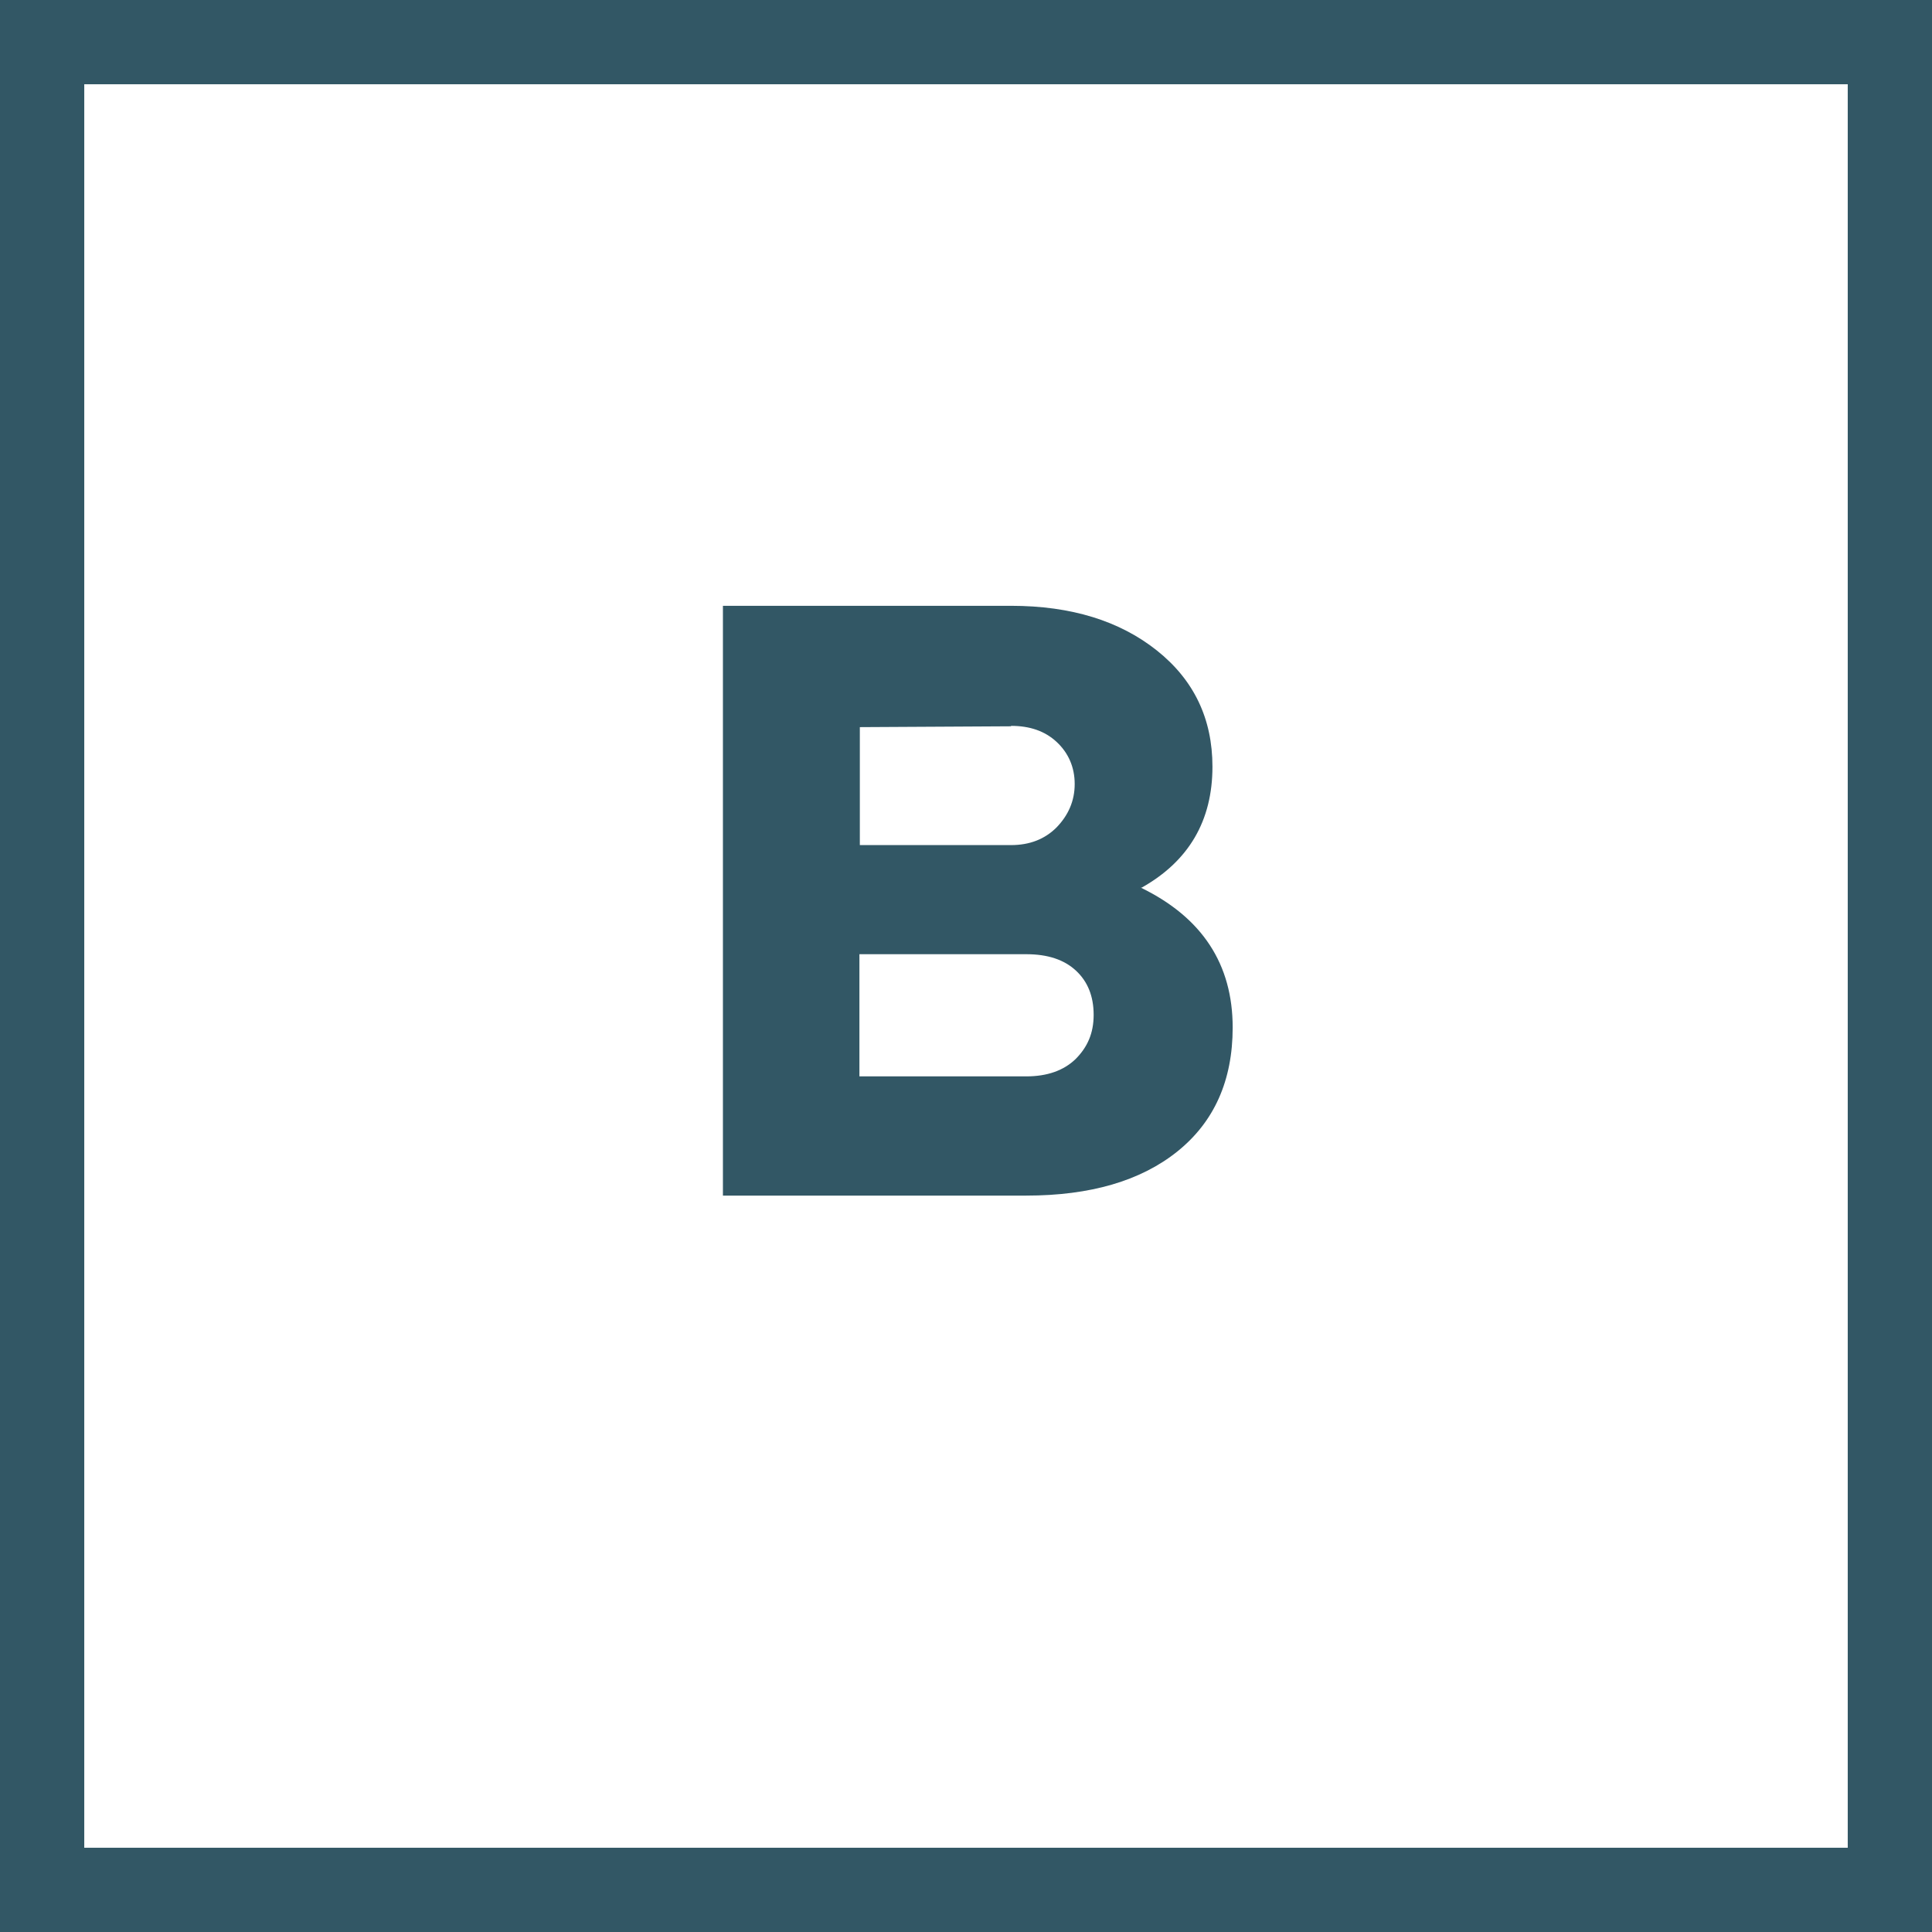 <svg xmlns="http://www.w3.org/2000/svg" id="Layer_2" viewBox="0 0 45.86 45.86"><defs><style>.cls-1{fill:#325765;}.cls-2{fill:none;stroke:#325765;stroke-width:2px;}</style></defs><g id="Layer_1-2"><g><path class="cls-1" d="m27.1,21.07c1.12-.63,1.68-1.59,1.68-2.87,0-1.14-.44-2.06-1.32-2.76-.88-.7-2.03-1.06-3.46-1.06h-6.84v14h7.2c1.52,0,2.72-.35,3.59-1.05.87-.7,1.31-1.68,1.31-2.94,0-1.5-.72-2.61-2.18-3.32h0Zm-3.1-3.84c.44,0,.8.12,1.08.38.28.26.43.6.43,1s-.15.74-.43,1.03c-.28.28-.64.42-1.08.42h-3.59v-2.8l3.59-.02Zm.36,8.32h-3.96v-2.9h3.96c.51,0,.9.13,1.18.39.28.26.42.61.42,1.05s-.15.77-.43,1.05c-.28.27-.67.41-1.17.41Z"></path><rect class="cls-2" x="1" y="1" width="43.86" height="43.86"></rect></g></g></svg>
